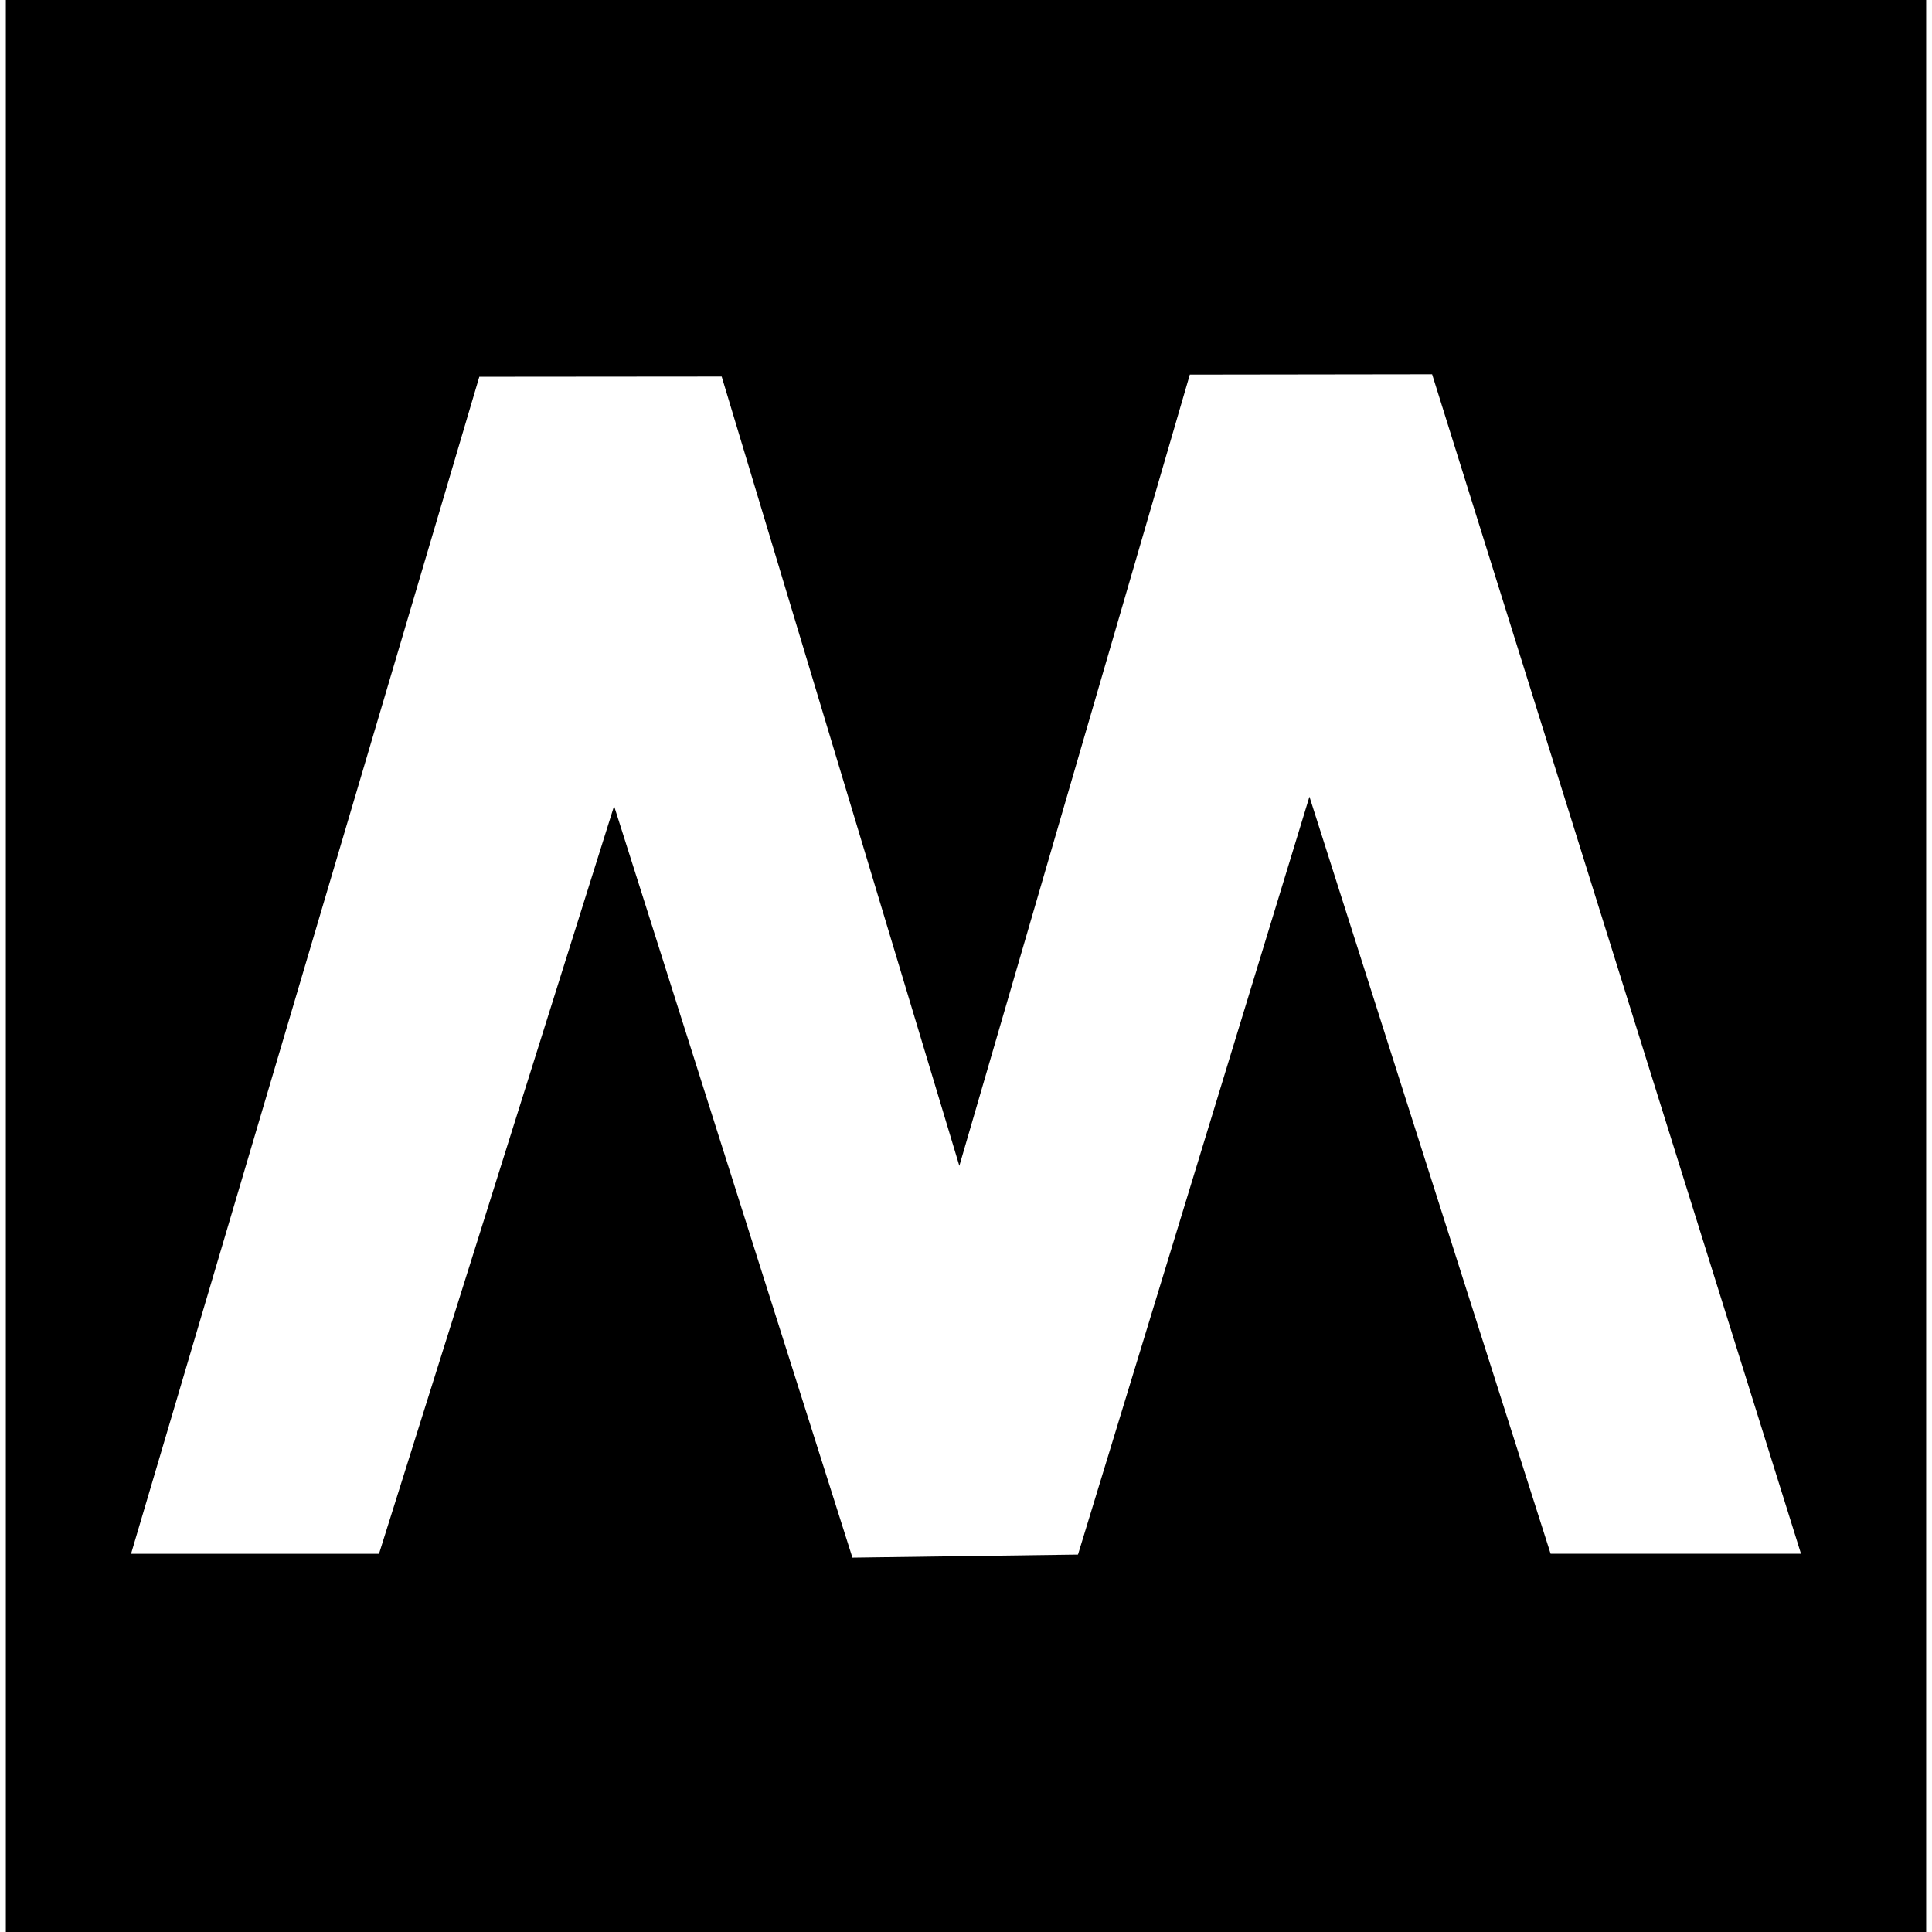 <?xml version="1.0" encoding="iso-8859-1"?>
<!-- Uploaded to: SVG Repo, www.svgrepo.com, Generator: SVG Repo Mixer Tools -->
<!DOCTYPE svg PUBLIC "-//W3C//DTD SVG 1.1//EN" "http://www.w3.org/Graphics/SVG/1.1/DTD/svg11.dtd">
<svg fill="#000000" version="1.1" id="Capa_1" xmlns="http://www.w3.org/2000/svg" xmlns:xlink="http://www.w3.org/1999/xlink" 
	 width="800px" height="800px" viewBox="0 0 93.5 93.5" xml:space="preserve">
<g>
	<path d="M0.282,0v93.5h92.936V0H0.282z M75.043,75.197L63.371,38.555L52.17,75.234l-10.916,0.149L29.719,39.008L18.342,75.197h-12
		l16.855-56.963l11.729-0.01l11.502,38.197L57.582,18.13l11.726-0.016l17.852,57.081H75.043V75.197z"/>
</g>
</svg>